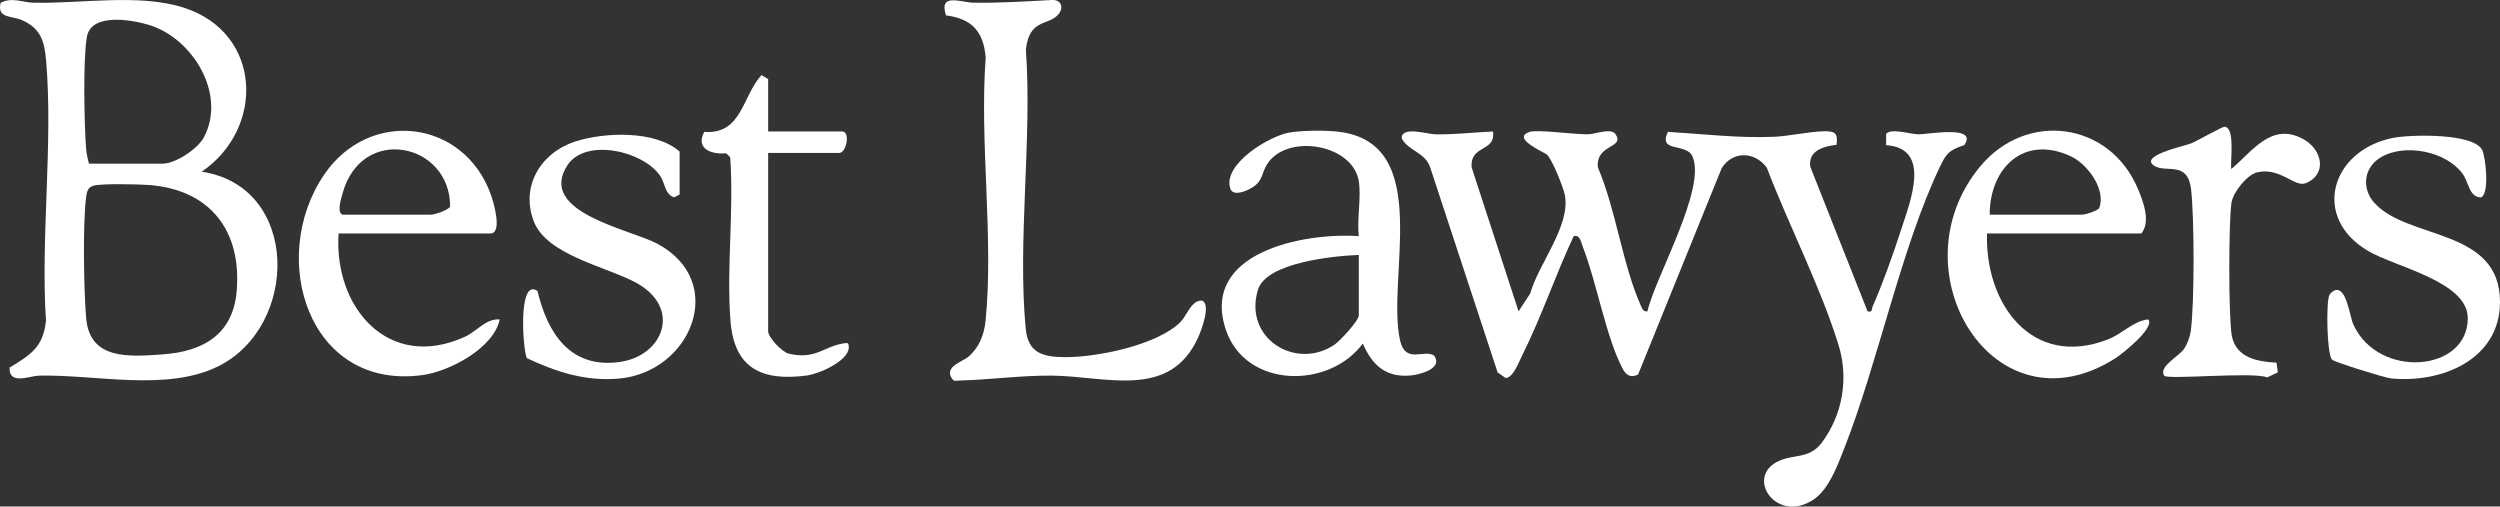 <?xml version="1.0" encoding="UTF-8"?>
<svg id="Layer_1" xmlns="http://www.w3.org/2000/svg" version="1.1" viewBox="0 0 931.21 188.68">
  <rect x="0" y="0" width="931.21" height="188.68" fill="#333333" stroke="none"/>
  <!-- Generator: Adobe Illustrator 29.4.0, SVG Export Plug-In . SVG Version: 2.1.0 Build 152)  -->
  <defs>
    <style>
      .st0 {
        fill: #fff;
      }
    </style>
  </defs>
  <path class="st0" d="M556.13,48.96c1.02,7.87-8.59,4.79-7.97,13.38l17.48,53.63,4.35-6.65c3.05-11.05,15.06-25.15,12.9-36.63-.53-2.79-4.77-13.57-6.8-15.19-.99-.79-13.4-6.13-6.3-8.37,3.1-.98,16.76,1.03,21.88.88,2.62-.08,8.41-2.42,10.03-.11,3.79,5.41-7.39,3.61-6.52,12.45,6.66,15.48,9.2,36.23,15.88,51.19.53,1.19.92,2.65,2.56,2.44,2.98-12.89,22.17-45.96,16.77-57.77-2.33-5.11-12.91-1.2-9.11-9.1,13.16.81,26.09,2.37,39.34,1.85,5.75-.23,13.39-2,19.02-2.07,4-.05,4.98.85,4.45,5.04-4.94.61-10.72,2.21-9.76,8.26l21.31,53.8c2.03.42,1.41-.78,1.95-2,3.63-8.15,7.81-19.91,10.56-28.49,3.33-10.4,11.5-30.27-5.6-31.44v-4.15c1.65-2.32,9.06.08,12.02.12,3.62.04,22.3-3.58,17.11,4.01-5.52,1.86-6.62,2.89-9.04,7.96-14.6,30.59-22.95,72.63-35.77,105.23-2.43,6.19-5.6,14.92-11.24,18.76-13.57,9.25-25.42-7.61-13.87-13.87,5.92-3.21,11.99-.81,16.8-7.2,7.81-10.39,10.07-23.98,6.33-36.19-6.66-21.73-18.62-44.79-26.76-66.24-4.44-6.08-12.68-6.41-16.83.16l-31.14,76.87c-2.76,1.33-4.48.24-5.79-2.26-6.14-11.64-9.65-32.17-14.77-45.25-.68-1.74-1.07-4.75-3.44-4.02-6.79,14.51-11.99,30.03-19.16,44.35-1.21,2.41-3.32,8.38-6.19,8.46l-2.97-2.08-24.98-75.95c-1.75-6.1-8.39-6.5-10.76-11.28-.03-4.63,9.43-1.52,12.5-1.46,7.29.16,14.32-.77,21.55-1.04Z"/>
  <path class="st0" d="M352.36,5.73c-2.76-8.59,5.54-4.8,10.22-4.73,9.93.16,19.45-.48,29.19-1,3.65-.2,4.58,3.01,2.36,5.46-3.84,4.25-10.69,1.43-12.01,12.99,2.4,33.38-3.19,71.21-.05,104.05.86,8.95,6.27,10.47,14.56,10.53,11.9.1,34.38-4.46,43.03-13.05,2.49-2.47,3.99-8.06,7.95-8.03,3.74,1.15-.26,11.39-1.3,13.69-10.57,23.41-34.35,14.43-54.65,14.27-11.52-.09-22.9,1.55-34.35,1.83-1.07.03-1.93.49-2.74-.74-2.96-4.46,3.93-6.26,6.05-8.05,4.09-3.45,5.96-8.23,6.49-13.51,3.1-30.87-2.32-66.62.05-98.02-.82-9.65-5.12-14.47-14.81-15.69Z"/>
  <path class="st0" d="M506.13,67.46c-2.31-13.92-26.93-17.89-34.21-6.21-2.06,3.31-1.41,6.06-5.44,8.56-2.03,1.26-7.05,3.54-8.21.49-2.98-9.09,14.35-19.53,21.81-20.89,4.8-.87,13.57-.91,18.44-.35,35.85,4.18,17.61,54.84,23.04,77.96,2.02,8.58,8.98,2.99,12.59,5.41,3.5,4.73-4.97,7.07-8.64,7.42-9.28.89-14.42-3.86-17.88-11.89-12.7,17.13-43.62,16.67-50.98-5.03-9.79-28.88,28.81-36.39,49.47-34.97-.73-6.26.99-14.53,0-20.5ZM506.13,94.96c-8.94.33-34.43,2.73-37.56,12.95-5.53,18.07,14.09,30.21,28.49,20.49,2.01-1.35,9.07-8.95,9.07-10.93v-22.5Z"/>
  <path class="st0" d="M740.13,86.96c-.82,26.08,16.65,50.43,44.99,39.49,5.49-2.12,9.38-6.83,15.01-7.48,2.84,2.93-9.55,12.8-12.08,14.41-45.38,29.04-82.68-32.68-50.43-71.43,17.29-20.78,48.19-16.56,58.69,8.33,2.02,4.79,4.88,12.27,1.32,16.68h-57.5ZM741.13,79.96h34.5c.87,0,5.94-1.39,6.37-2.63,2.42-6.94-4.44-16.2-10.64-19.1-17.44-8.17-30.23,4.26-30.23,21.73Z"/>
  <path class="st0" d="M884.47,75.61c12.43,13.81,46.74,9.27,46.74,36.85,0,21.63-22.01,30.35-40.57,28.49-2.46-.25-21.25-6.12-22.01-6.99-1.94-2.24-2.23-21.4-1-23.99.4-.85,1.32-1.5,2.17-1.9,4.33-1.1,5.34,9.65,6.83,12.89,9.38,20.38,42.68,17.61,42.58-2.5-.06-13.62-26.91-18.97-37.11-24.97-21.2-12.48-13.86-37.31,8.96-42.07,6.41-1.34,30.49-1.98,33.57,4.55,1.17,2.49,2.81,16.09-.49,17.57-4.56-.13-4.45-5.7-7.02-9.05-6.25-8.13-21.12-11.11-30.05-6.05-6.55,3.71-7.65,11.6-2.6,17.2Z"/>
  <path class="st0" d="M831.14,62.96c7.92-6.7,14.95-17.54,26.69-11.2,7.24,3.9,9.15,13.2.99,16.48-4.08,1.64-9.5-6.01-17.99-4.07-3.89.89-9.05,7.49-9.64,11.35-1.07,6.91-1.15,43.27.16,49.71,1.65,8.1,9.65,9.5,16.62,9.86l.48,3.61-3.97,1.88c-5.01-2.19-37.29.96-38.35-.65-2.24-3.39,5.58-7.2,7.43-10.03,1.19-1.82,2.17-4.39,2.46-6.54,1.41-10.36,1.36-42.42.11-52.93-1.23-10.42-8.96-6.13-13.27-8.44-7.12-3.82,10.85-7.59,13.23-8.55,2.23-.9,11.67-6.29,12.53-6.23,4.06.3,2.03,12.92,2.5,15.75Z"/>
  <path class="st0" d="M75.13,63.95c36.89,5.62,36.23,57.77,6.04,72.55-19.26,9.43-45.33,2.95-66.58,3.42-3.69.08-11.27,3.66-11.02-2.98,7.83-4.83,12.54-7.55,13.55-17.49-2.01-31.35,2.71-66.07.05-97.02-.62-7.24-2.16-12-9.05-14.95C4.21,5.8-1.18,6.91.23,1.06c4.24-2.26,7.99-.15,12.35-.05,17.78.39,39.46-3.52,56.09,1.91,29,9.48,30.05,44.95,6.46,61.03ZM33.13,60.96h27.5c4.69,0,12.95-5.44,15.27-9.73,8.64-16.03-4.11-37.1-20.55-41.99-6.52-1.94-21.36-4.48-22.98,4.46-1.49,8.22-1,32.8-.29,41.81.15,1.93.59,3.62,1.05,5.45ZM34.83,69.16c-2.16.64-2.49,2.3-2.75,4.25-1.29,9.73-.86,34.86.01,45.08,1.33,15.66,15.96,14.4,28.58,13.51,15-1.06,26.11-7.44,27.49-23.51,1.92-22.44-9.78-37.77-32.5-39.57-3.76-.3-17.97-.61-20.83.24Z"/>
  <path class="st0" d="M126.13,86.96c-1.9,27.42,18.53,51.46,47,38.5,4.44-2.02,7.86-6.86,13-6.49-2.2,10.74-18.75,19.38-28.75,20.74-42.55,5.79-57.72-43.66-36.65-74.65,16.91-24.87,52.22-20.6,62.18,7.63.86,2.44,4.42,14.27-.27,14.27h-56.5ZM127.63,79.96h33c1.22,0,6.35-1.68,7.03-2.99.11-23.71-32.86-30.77-40.04-5.03-.52,1.87-2.28,7.38.02,8.02Z"/>
  <path class="st0" d="M253.13,72.46l-2.01,1.04c-3.53-1.12-3.28-5.05-5.15-7.88-6.18-9.38-27.94-14.45-34.67-3.99-11.27,17.5,23.43,23.76,33.52,29.14,26.44,14.13,12.67,47.74-14.14,50.23-12.51,1.16-23.54-2.48-34.47-7.61-1.48-3.23-3.34-30.11,3.99-25,3.76,15.74,12.15,28.86,30.36,26.48,16.59-2.17,23.44-20.07,6.6-29.43-10.74-5.97-33.3-10.28-38.24-22.77-5.22-13.2,2.48-25.83,15.44-29.99,10.84-3.48,29.77-4.2,38.78,3.78v16Z"/>
  <path class="st0" d="M286.13,48.96h27.5c3.22,0,1.66,8-1,8h-26.5v66.5c0,2.12,5.09,7.7,7.71,8.29,9.93,2.23,12.81-2.5,19.84-3.75,1.75-.31,2.56-.64,2.48,1.48-.19,5.02-11.06,9.79-15.62,10.39-16.85,2.21-27.06-2.66-28.45-20.38-1.54-19.61,1.34-41.08-.1-60.9l-1.5-1.5c-5.55.57-11.53-1.78-8.17-7.96,14.08.99,14.05-13.17,21.32-21.17l2.49,1.5v19.5Z"/>
</svg>